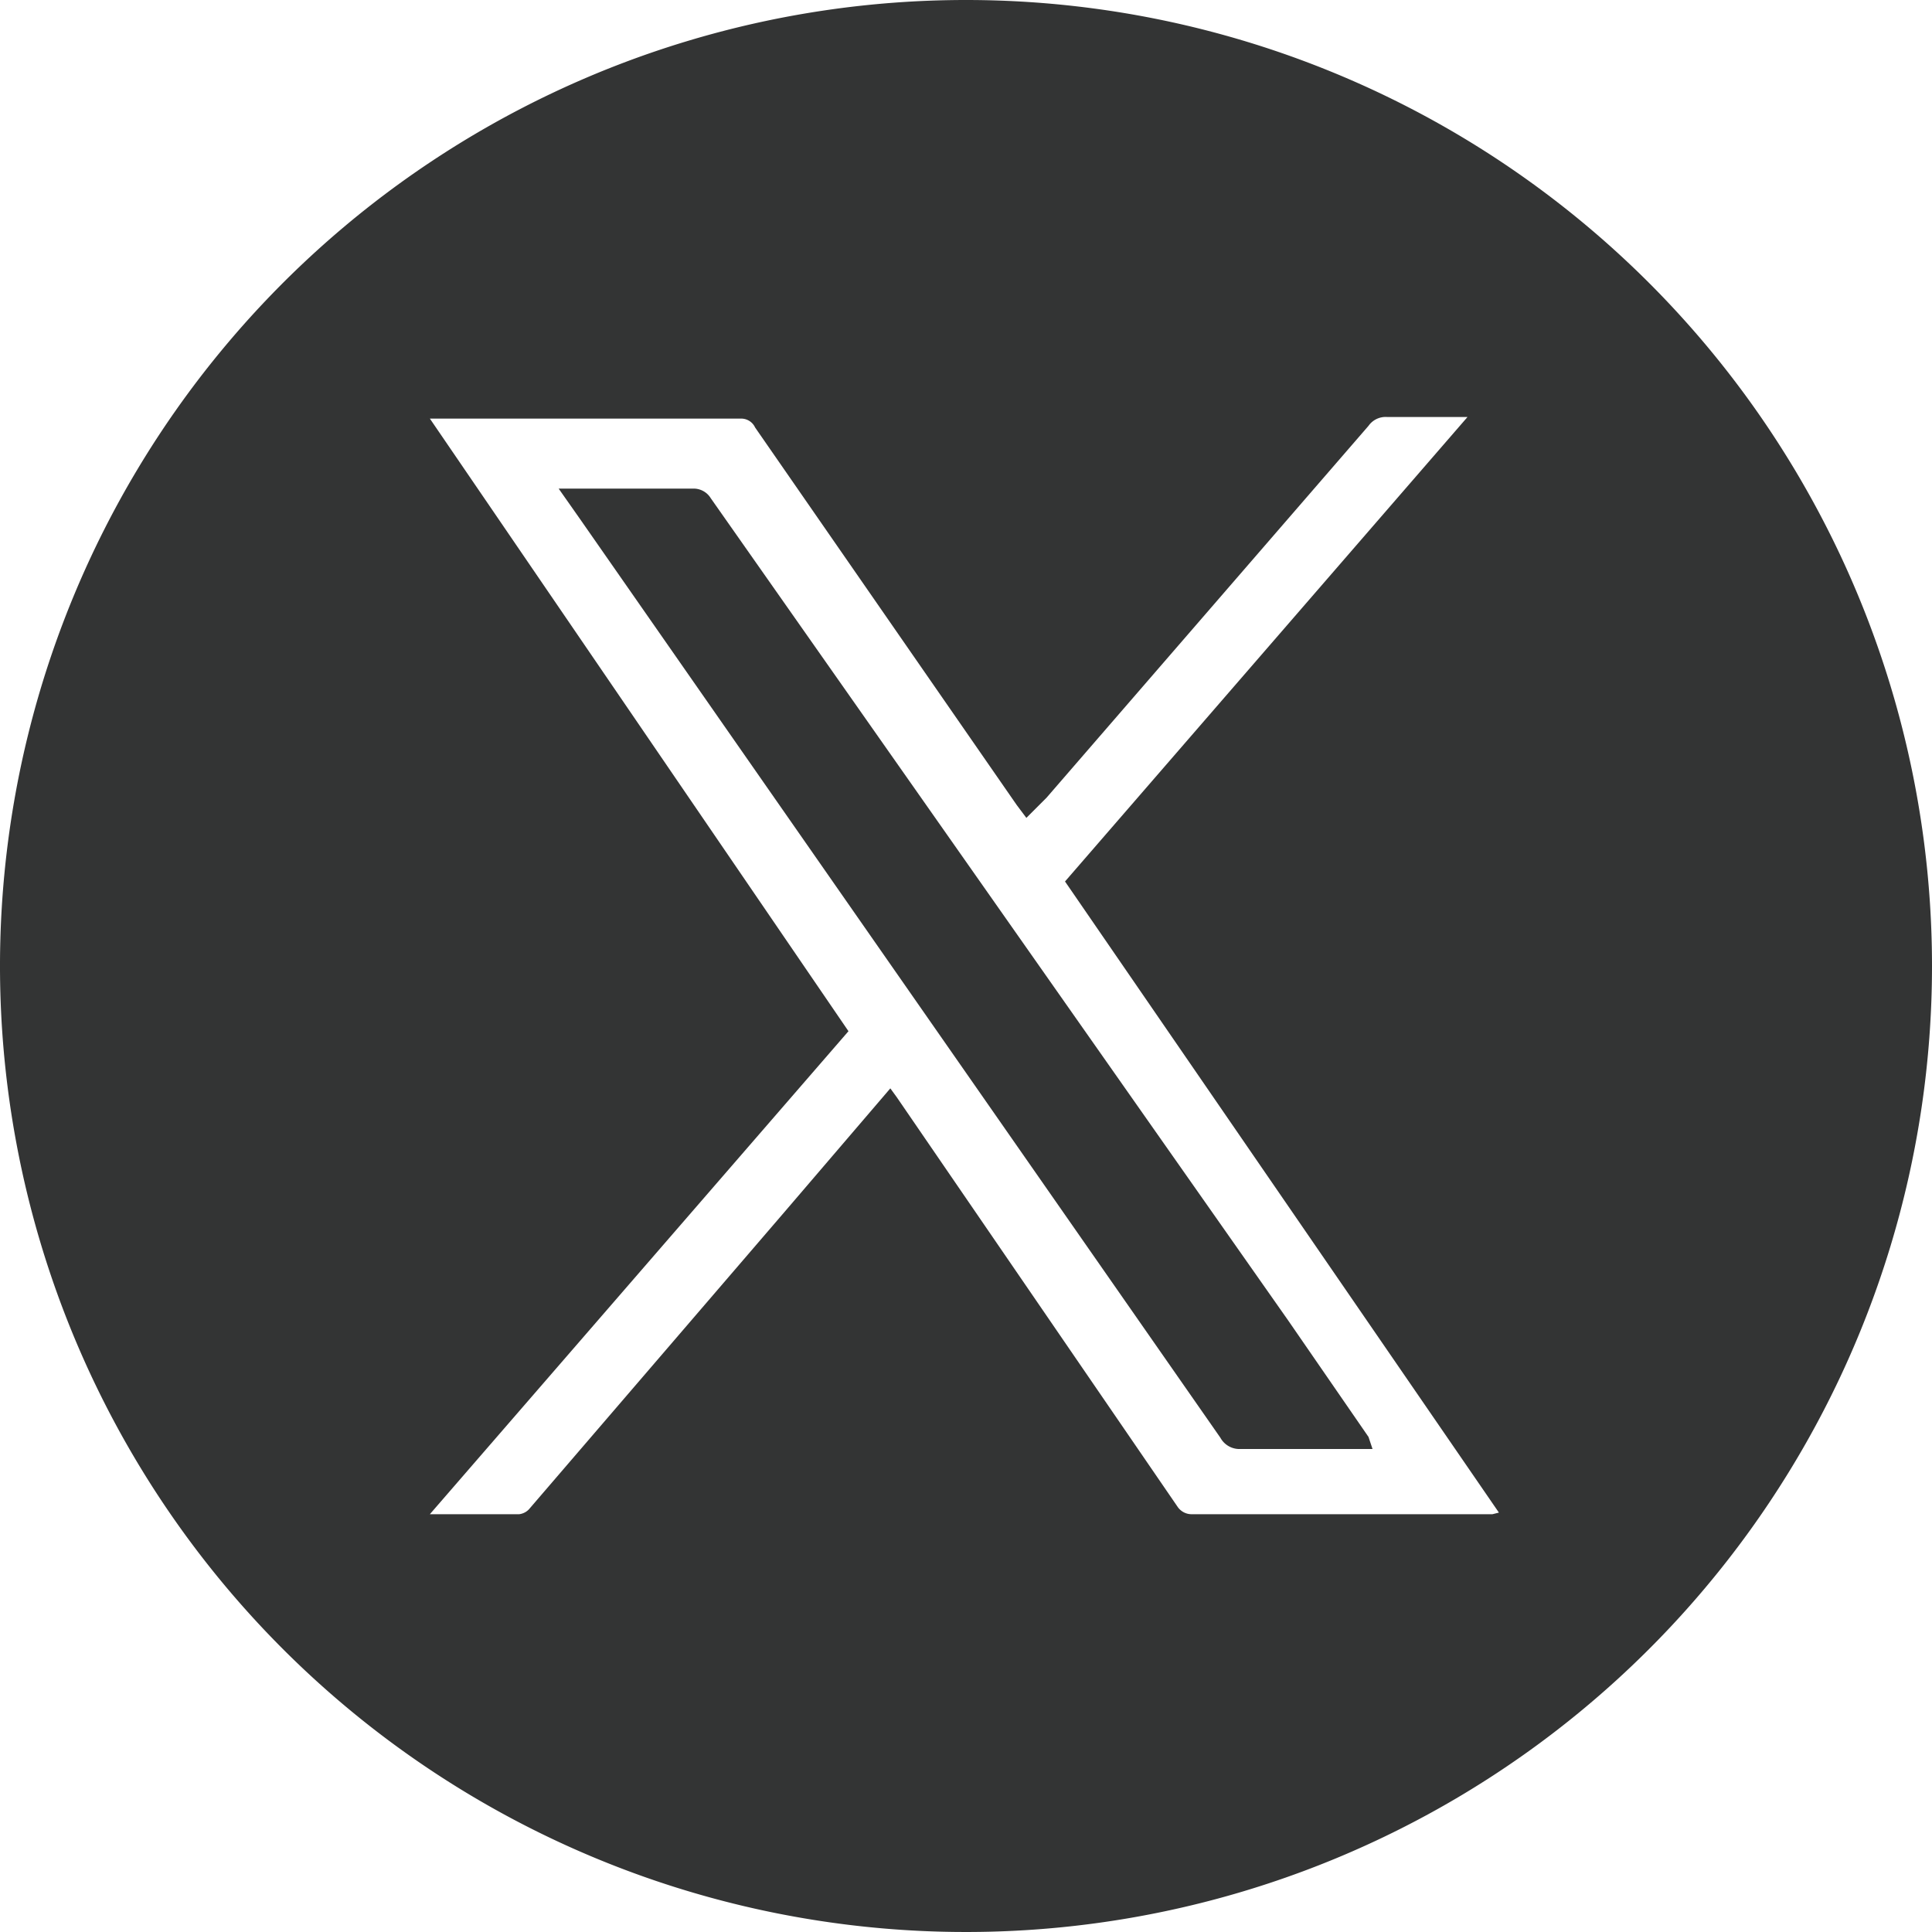 <svg id="Icon" xmlns="http://www.w3.org/2000/svg" viewBox="0 0 24 24"><defs><style>.cls-1{fill:#333434;}</style></defs><path class="cls-1" d="M12,0A12,12,0,1,0,24,12,12,12,0,0,0,12,0Zm6.54,18.81H14.81a.21.21,0,0,1-.18-.09l-3.49-5.09-.08-.11L9.75,15.05l-3.18,3.7a.2.2,0,0,1-.12.06H5.34l5.2-6L5.34,5.2H9.21a.19.19,0,0,1,.17.11L12.63,10l.12.16L13,9.91l4-4.62a.26.26,0,0,1,.23-.11h1l-5,5.77,5.39,7.84Z"/><path class="cls-1" d="M17.05,18H15.41a.27.27,0,0,1-.25-.14L7.2,6.44l-.26-.37H8.6a.25.25,0,0,1,.23.12L16,16.4l1,1.45Z"/></svg>